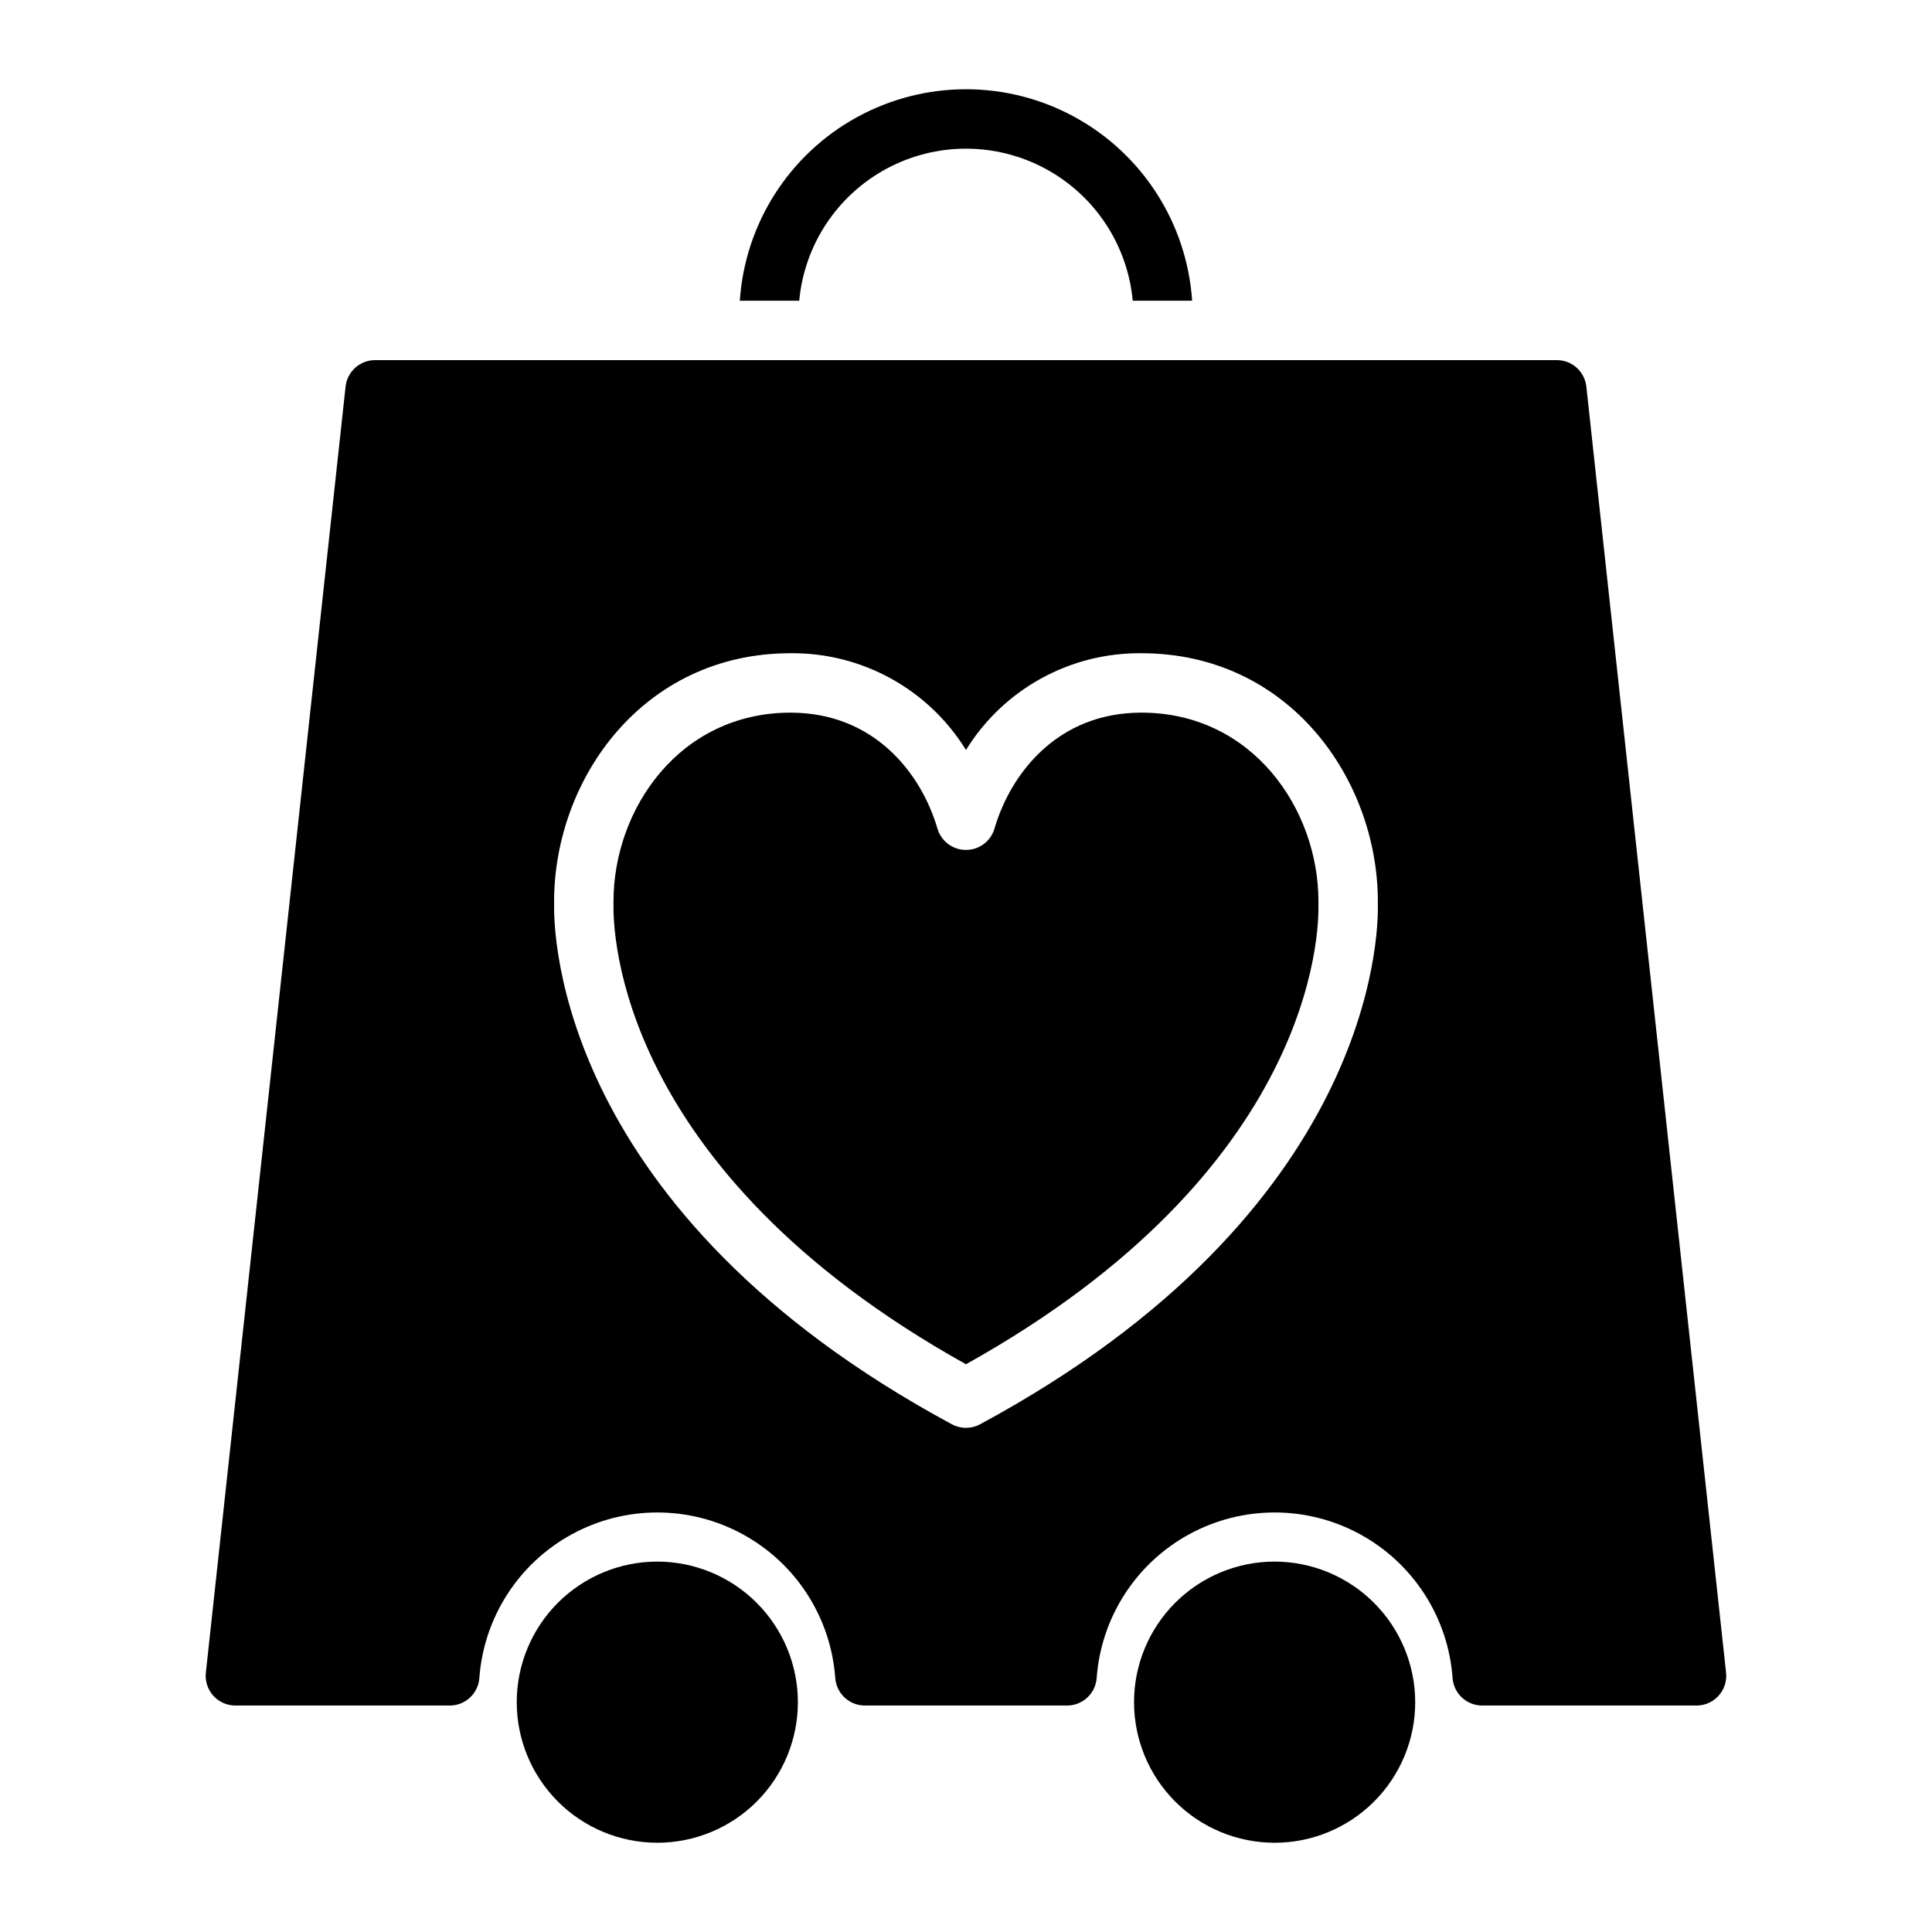 <?xml version="1.0" encoding="UTF-8"?>
<!-- Uploaded to: ICON Repo, www.iconrepo.com, Generator: ICON Repo Mixer Tools -->
<svg fill="#000000" width="800px" height="800px" version="1.1" viewBox="144 144 512 512" xmlns="http://www.w3.org/2000/svg">
 <path d="m355.45 595.1c-0.004 9.879-3.93 19.355-10.914 26.34-6.988 6.984-16.465 10.906-26.344 10.906-9.883 0-19.355-3.926-26.34-10.914-6.988-6.984-10.91-16.461-10.91-26.34 0-9.883 3.926-19.355 10.914-26.344 6.984-6.984 16.461-10.91 26.34-10.91 9.879 0.012 19.348 3.941 26.332 10.926 6.984 6.988 10.914 16.457 10.922 26.336zm126.34-37.262c-9.879 0-19.355 3.926-26.344 10.91-6.988 6.988-10.914 16.461-10.914 26.344 0 9.879 3.926 19.355 10.91 26.344 6.984 6.988 16.461 10.914 26.344 10.914 9.879 0 19.355-3.922 26.344-10.906 6.988-6.988 10.914-16.461 10.914-26.344-0.012-9.879-3.938-19.348-10.922-26.332s-16.453-10.918-26.332-10.93zm117.67 35.535c-1.492 1.664-3.621 2.617-5.856 2.613h-56.805c-4.125 0-7.551-3.184-7.852-7.297-1.16-16.039-10.395-30.387-24.512-38.09-14.113-7.703-31.176-7.703-45.293 0-14.113 7.703-23.348 22.051-24.512 38.09-0.301 4.113-3.727 7.297-7.852 7.297h-53.574c-4.125 0-7.551-3.184-7.852-7.297-1.164-16.039-10.395-30.387-24.512-38.09-14.113-7.703-31.176-7.703-45.293 0-14.117 7.703-23.348 22.051-24.512 38.09-0.301 4.113-3.727 7.297-7.852 7.297h-56.805c-2.234 0-4.363-0.949-5.856-2.613-1.496-1.664-2.211-3.883-1.969-6.106l37.027-340.81c0.434-3.996 3.805-7.023 7.824-7.023h313.17c4.019 0 7.391 3.027 7.824 7.023l37.027 340.81c0.242 2.223-0.473 4.441-1.969 6.106zm-90.324-209.89c0.004-0.094 0.012-0.426 0.012-0.523 0-32.367-23.438-65.848-62.668-65.848-18.918-0.188-36.555 9.539-46.484 25.641-9.934-16.102-27.57-25.828-46.488-25.641-39.23 0-62.668 33.48-62.668 65.848l0.016 0.27c-0.223 8.211 0.863 81.832 105.4 138.22 2.332 1.254 5.141 1.254 7.473 0 104.54-56.387 105.62-130.01 105.41-137.96zm-15.734-0.566c0-24.586-17.551-50.062-46.926-50.062-22.039 0-34.562 15.875-38.934 30.734l0.004 0.004c-0.984 3.348-4.059 5.648-7.551 5.648s-6.57-2.301-7.555-5.648c-4.371-14.859-16.895-30.734-38.934-30.734-29.375 0-46.926 25.477-46.926 50.102l0.012 0.48c-0.195 7.336 0.859 70.543 93.402 122.1 92.543-51.555 93.594-114.77 93.402-121.89-0.004-0.164 0-0.57 0.008-0.734zm-137.6-159.22c1.367-14.824 10.078-27.973 23.191-35.016s28.883-7.043 42 0c13.113 7.043 21.82 20.191 23.191 35.016h15.742c-1.375-20.457-13.09-38.801-31.07-48.656-17.98-9.852-39.746-9.852-57.73 0-17.98 9.855-29.695 28.199-31.07 48.656z"/>
</svg>